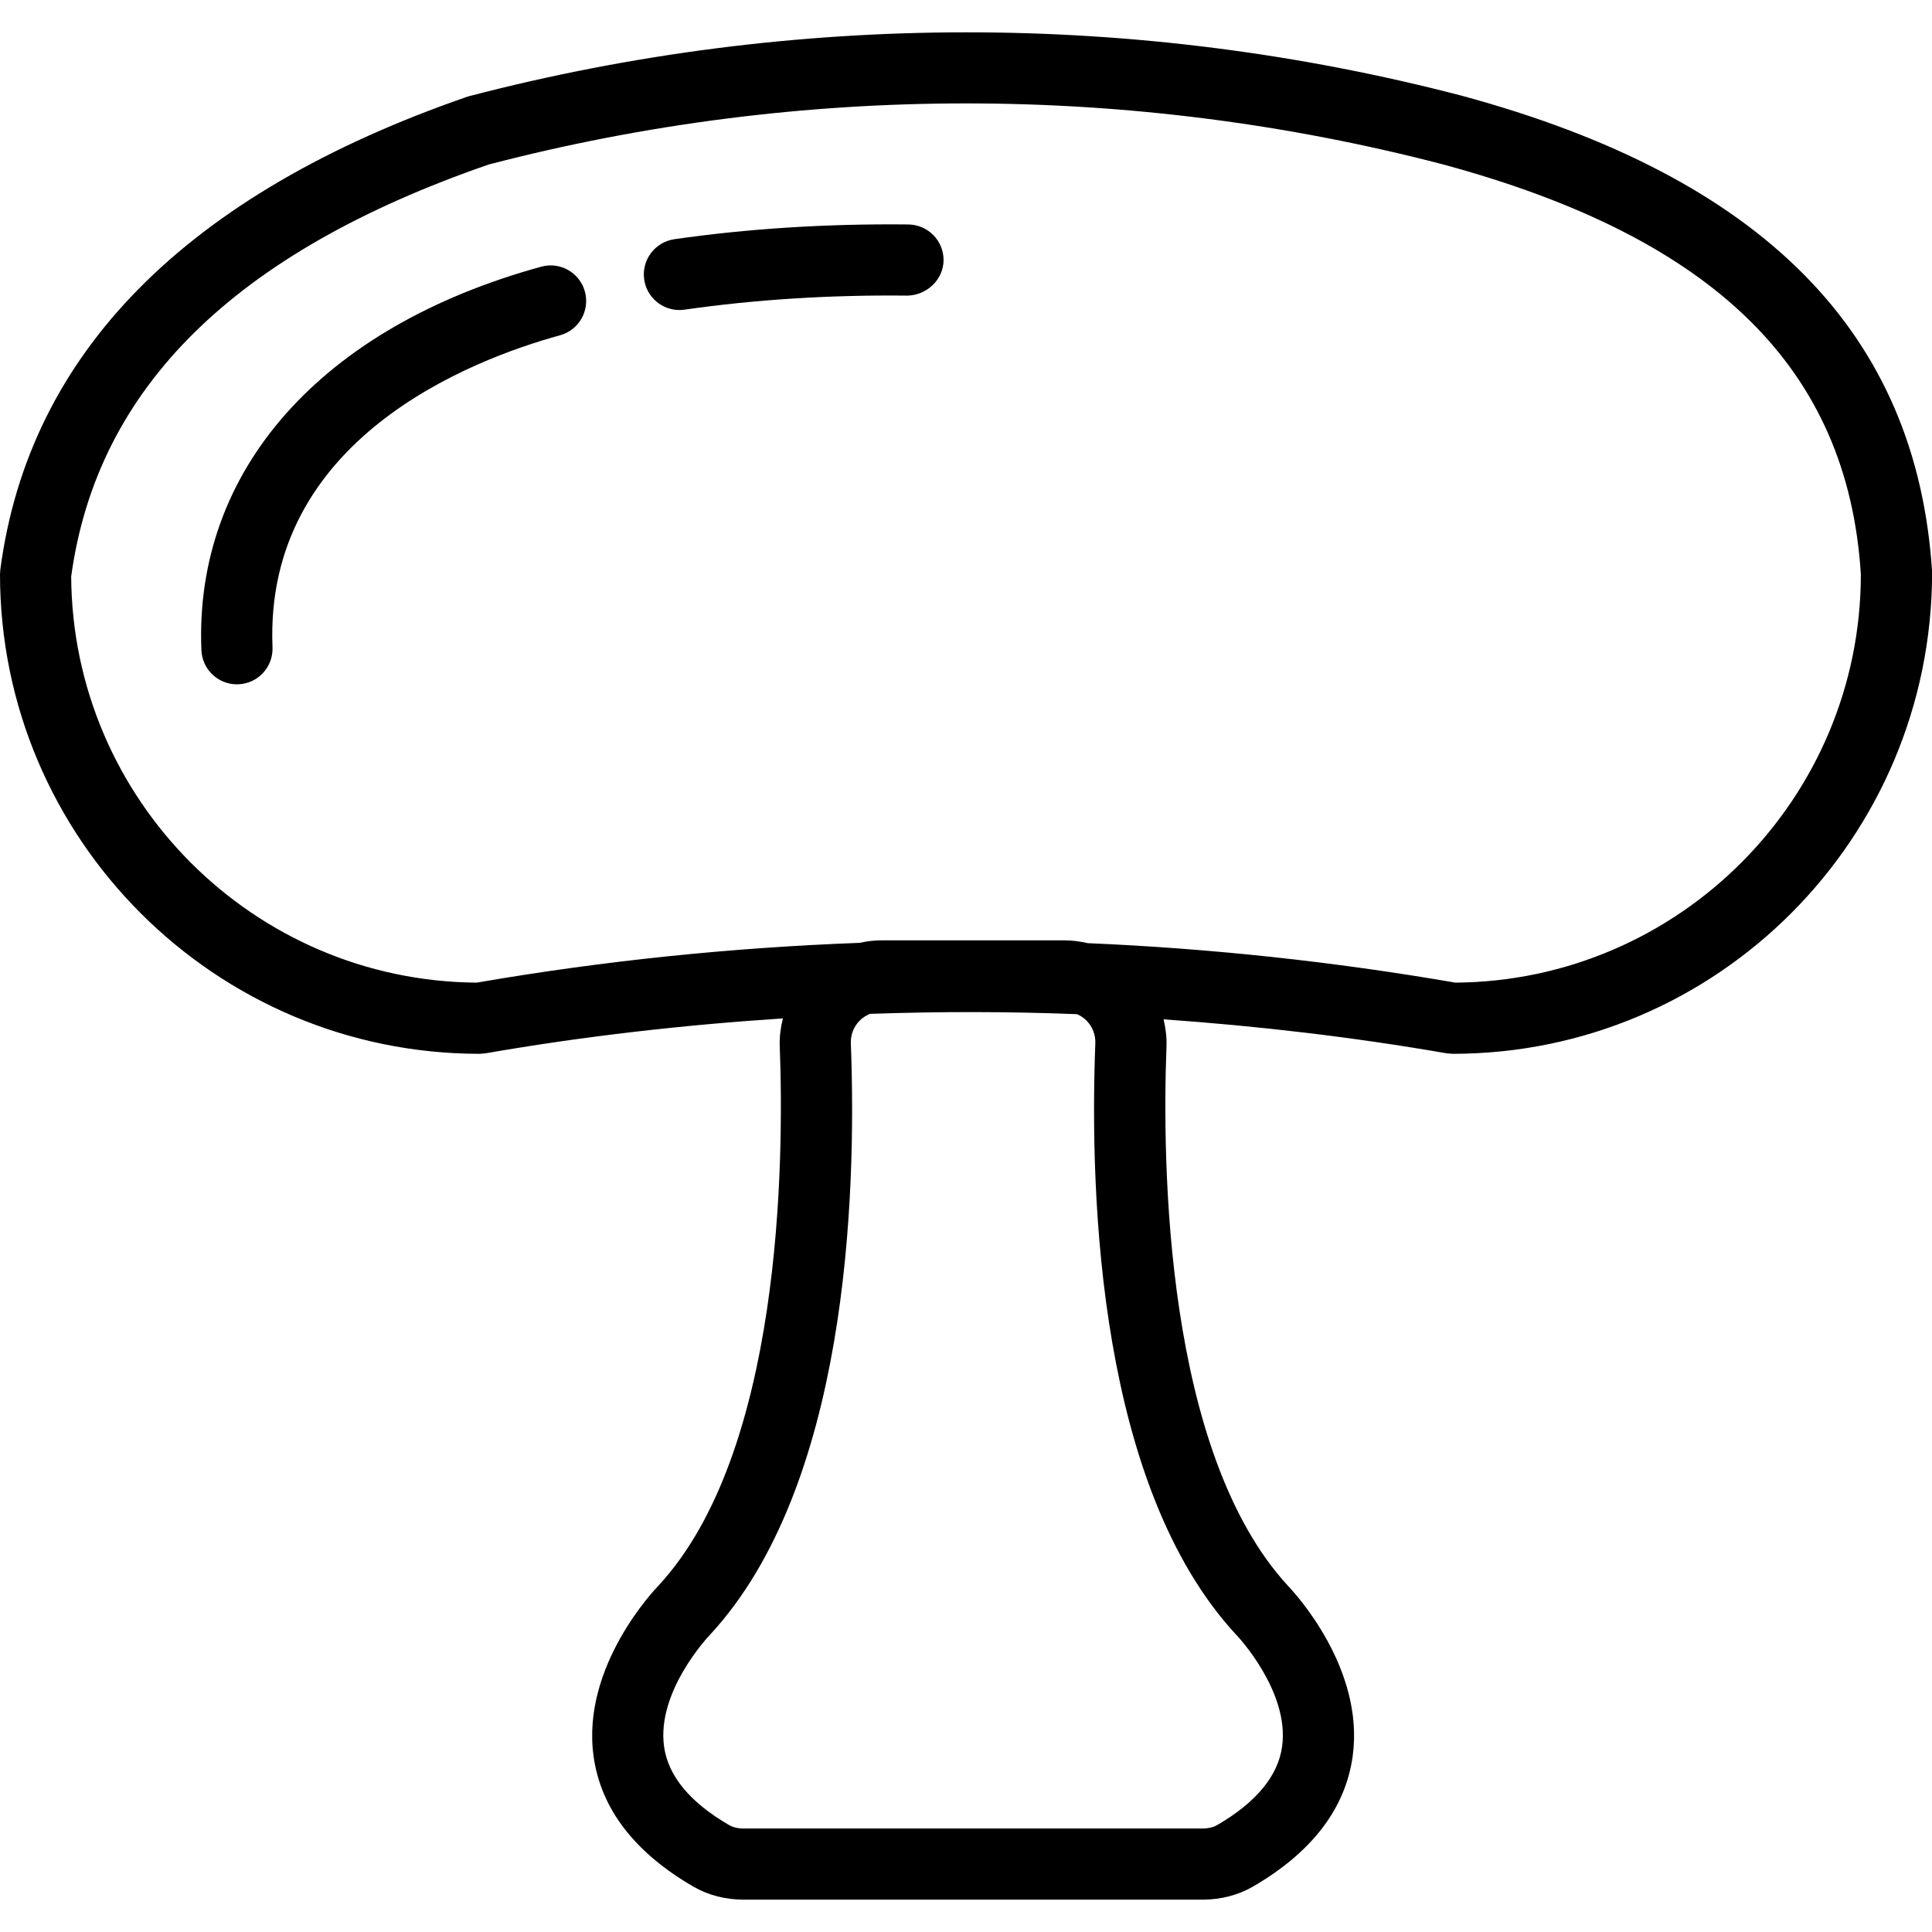 <?xml version="1.0" encoding="iso-8859-1"?>
<!-- Uploaded to: SVG Repo, www.svgrepo.com, Generator: SVG Repo Mixer Tools -->
<!DOCTYPE svg PUBLIC "-//W3C//DTD SVG 1.1//EN" "http://www.w3.org/Graphics/SVG/1.1/DTD/svg11.dtd">
<svg fill="#000000" height="800px" width="800px" version="1.1" id="Capa_1" xmlns="http://www.w3.org/2000/svg" xmlns:xlink="http://www.w3.org/1999/xlink" 
	 viewBox="0 0 54.285 54.285" xml:space="preserve">
<g>
	<path d="M41.063,2.687C31.956,0.313,22.332,0.31,13.151,2.71C5.234,5.445,0.813,9.917,0.009,16.002L0,16.133
		C0,23.564,6.046,29.61,13.478,29.61l0.171-0.015c2.773-0.482,5.559-0.797,8.348-0.98c-0.06,0.252-0.099,0.51-0.088,0.777
		c0.125,3.314,0.044,11.428-3.402,15.155c-0.089,0.092-2.176,2.26-1.83,4.791c0.201,1.474,1.145,2.709,2.805,3.672
		c0.413,0.239,0.9,0.366,1.41,0.366h12.902c0.508,0,0.995-0.127,1.41-0.366c1.659-0.963,2.603-2.198,2.804-3.671
		c0.336-2.46-1.624-4.577-1.817-4.779c-3.459-3.751-3.54-11.856-3.415-15.167c0.01-0.258-0.026-0.508-0.081-0.752
		c2.655,0.188,5.306,0.495,7.946,0.954l0.171,0.015c7.432,0,13.478-6.046,13.476-13.54C53.861,9.358,49.539,4.982,41.063,2.687z
		 M30.537,28.685c0.163,0.17,0.248,0.394,0.239,0.631c-0.168,4.426,0.122,12.468,3.951,16.609l0.02,0.021
		c0.015,0.015,1.49,1.574,1.278,3.123c-0.113,0.83-0.728,1.574-1.825,2.211c-0.108,0.063-0.253,0.097-0.407,0.097H20.891
		c-0.155,0-0.299-0.034-0.406-0.097c-1.096-0.636-1.71-1.377-1.826-2.204c-0.218-1.559,1.265-3.117,1.297-3.15
		c3.829-4.142,4.119-12.184,3.951-16.609c-0.009-0.237,0.076-0.462,0.24-0.632c0.086-0.089,0.188-0.154,0.3-0.198
		c1.938-0.067,3.878-0.068,5.816,0.009C30.364,28.54,30.458,28.603,30.537,28.685z M40.894,27.61
		c-3.429-0.592-6.877-0.962-10.33-1.109c-0.21-0.048-0.426-0.079-0.648-0.079h-5.149c-0.211,0-0.417,0.026-0.618,0.07
		c-3.594,0.134-7.185,0.502-10.755,1.118C7.125,27.564,2.036,22.469,2,16.198c0.729-5.312,4.591-9.106,11.73-11.575
		c8.776-2.29,18.055-2.289,26.817-0.003c7.643,2.069,11.374,5.747,11.739,11.513C52.287,22.433,47.184,27.564,40.894,27.61z"/>
	<path d="M25.521,6.307c-2.288-0.025-4.495,0.116-6.572,0.414c-0.547,0.079-0.927,0.586-0.849,1.132
		c0.072,0.499,0.5,0.858,0.989,0.858c0.047,0,0.095-0.003,0.143-0.01c1.978-0.284,4.081-0.419,6.27-0.395
		c0.531-0.013,1.003-0.438,1.01-0.99C26.518,6.765,26.074,6.313,25.521,6.307z"/>
	<path d="M15.206,7.494C9.02,9.192,5.45,13.22,5.659,18.269c0.022,0.538,0.465,0.959,0.998,0.959c0.015,0,0.028,0,0.042-0.001
		c0.552-0.022,0.98-0.488,0.958-1.04c-0.241-5.843,5.569-8.076,8.078-8.766c0.532-0.146,0.846-0.696,0.699-1.229
		C16.289,7.659,15.736,7.345,15.206,7.494z"/>
</g>
</svg>
